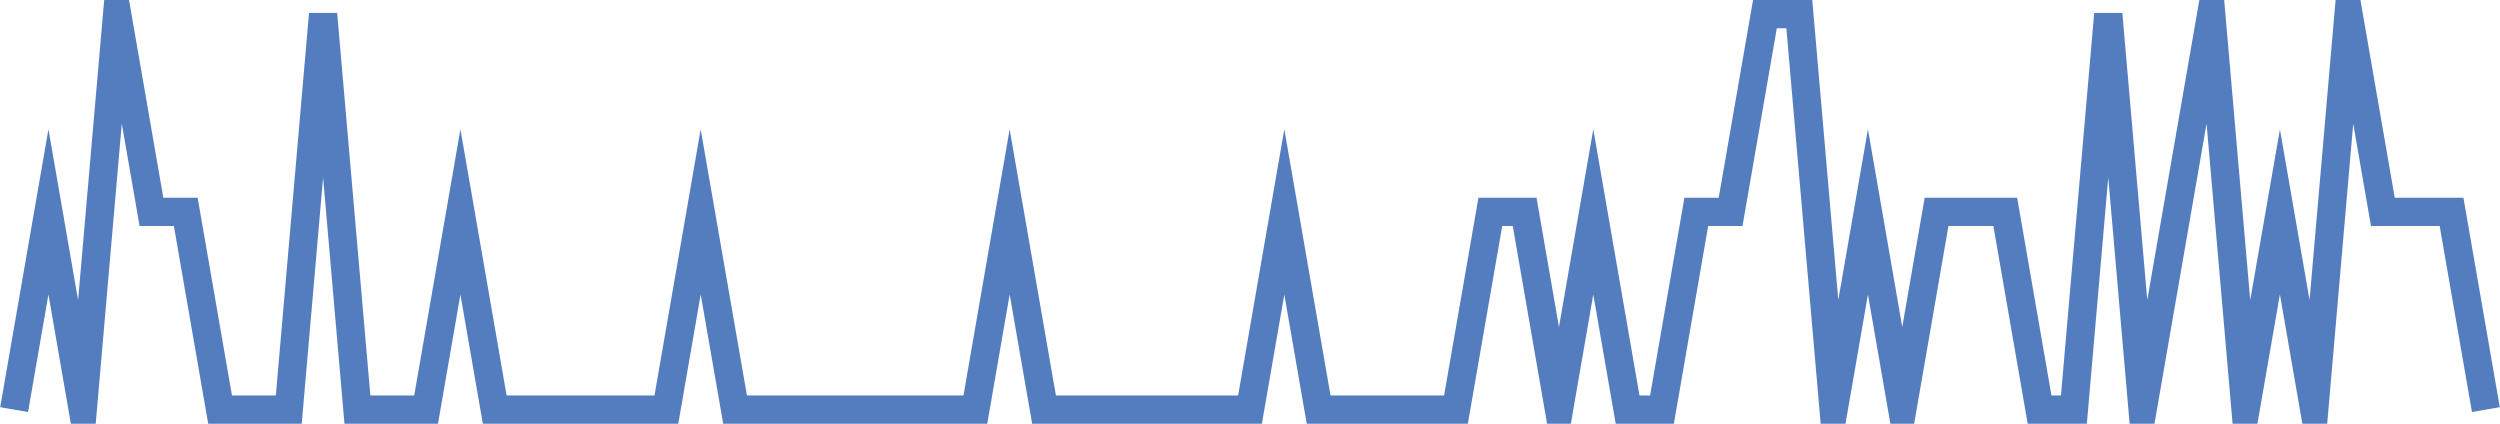 <?xml version="1.0" encoding="UTF-8"?>
<svg xmlns="http://www.w3.org/2000/svg" xmlns:xlink="http://www.w3.org/1999/xlink" width="177pt" height="30pt" viewBox="0 0 177 30" version="1.1">
<g id="surface2401671">
<path style="fill:none;stroke-width:2;stroke-linecap:butt;stroke-linejoin:miter;stroke:rgb(32.941%,49.02%,74.902%);stroke-opacity:1;stroke-miterlimit:10;" d="M 1 29 L 3.43 15 L 5.859 29 L 8.293 1 L 10.723 15 L 13.152 15 L 15.582 29 L 20.445 29 L 22.875 1 L 25.305 29 L 30.168 29 L 32.598 15 L 35.027 29 L 47.18 29 L 49.609 15 L 52.043 29 L 69.055 29 L 71.484 15 L 73.918 29 L 88.5 29 L 90.93 15 L 93.359 29 L 103.082 29 L 105.516 15 L 107.945 15 L 110.375 29 L 112.805 15 L 115.234 29 L 117.668 29 L 120.098 15 L 122.527 15 L 124.957 1 L 127.391 1 L 129.82 29 L 132.25 15 L 134.68 29 L 137.109 15 L 141.973 15 L 144.402 29 L 146.832 29 L 149.266 1 L 151.695 29 L 156.555 1 L 158.984 29 L 161.418 15 L 163.848 29 L 166.277 1 L 168.707 15 L 173.57 15 L 176 29 "/>
</g>
</svg>
